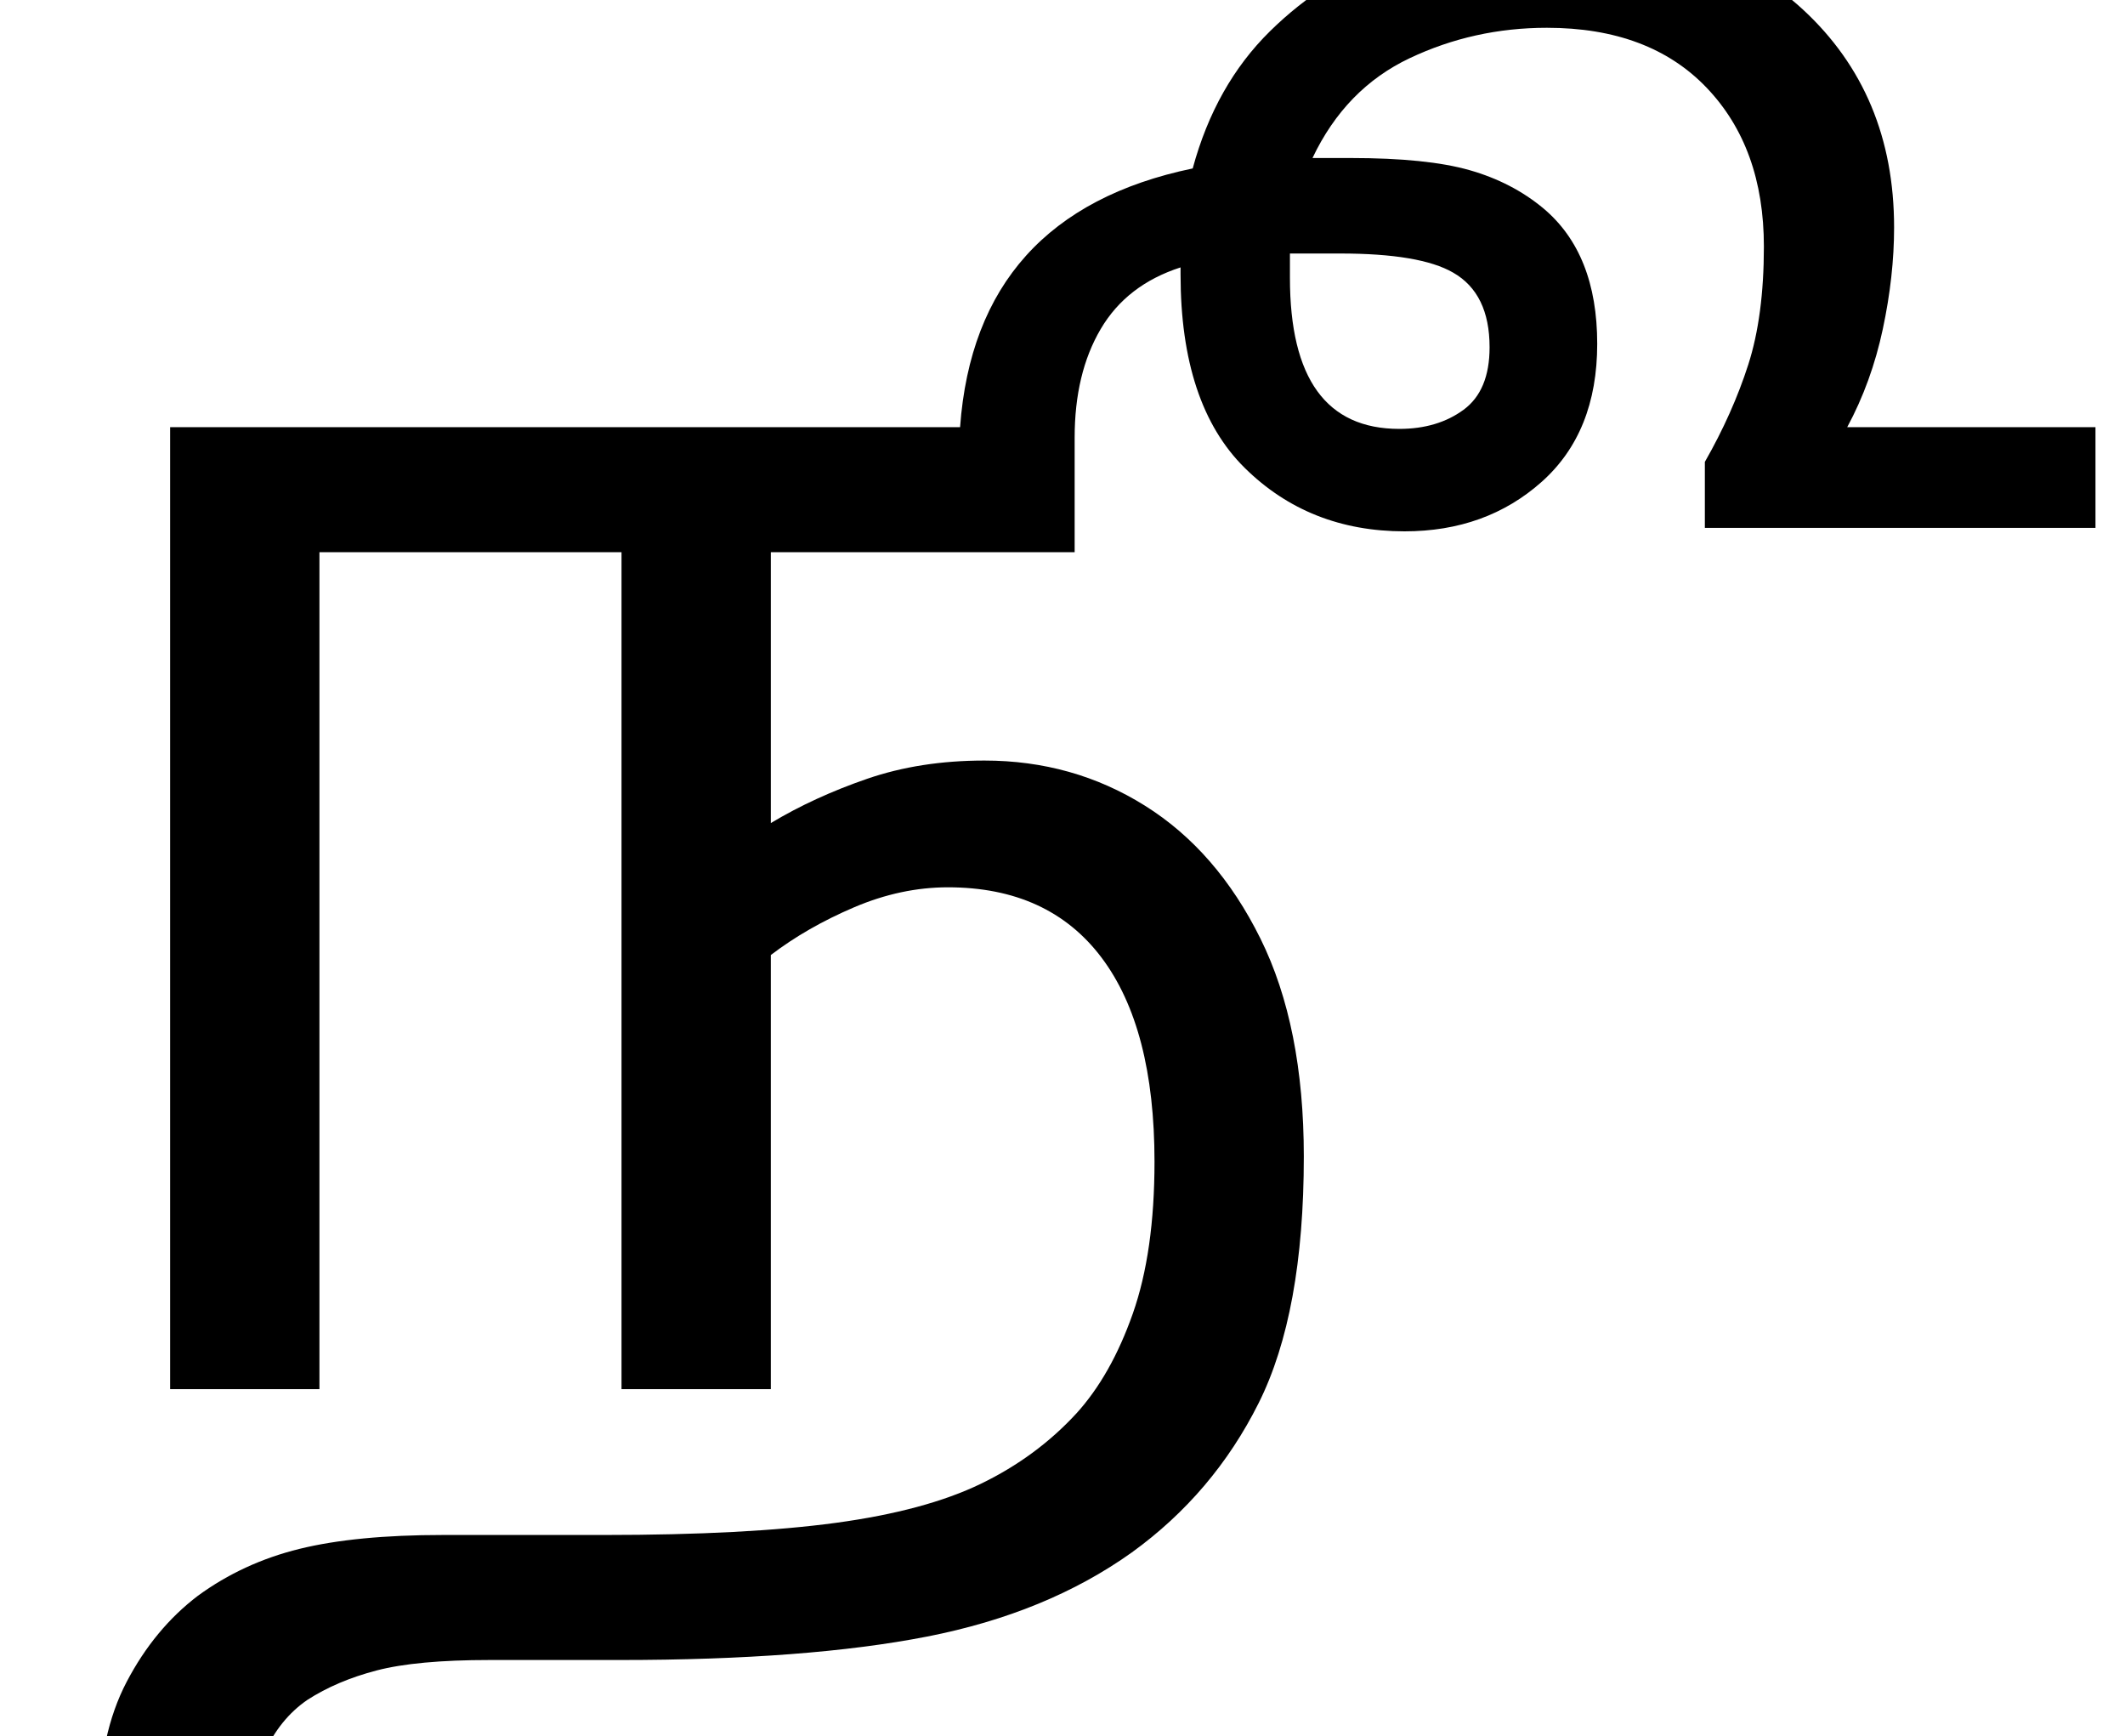 <?xml version="1.0" standalone="no"?>
<!DOCTYPE svg PUBLIC "-//W3C//DTD SVG 1.1//EN" "http://www.w3.org/Graphics/SVG/1.1/DTD/svg11.dtd" >
<svg xmlns="http://www.w3.org/2000/svg" xmlns:xlink="http://www.w3.org/1999/xlink" version="1.1" viewBox="-10 0 1224 1000">
   <path fill="currentColor"
d="M88 800v-554h455q9 -123 134 -149q13 -48 44.5 -79t73 -46t84.5 -15q97 0 149.5 48.5t52.5 125.5q0 28 -6.5 58.5t-20.5 56.5h143v58h-225v-38q16 -28 25 -56t9 -68q0 -57 -33 -91.5t-92 -34.5q-42 0 -79 17.5t-56 57.5h22q44 0 68.5 7t42.5 22q31 26 31 78
q0 51 -32 79.5t-79 28.5q-55 0 -92 -36.5t-37 -111.5v-4q-31 10 -46 35.5t-15 62.5v66h-175v156q25 -15 55.5 -25.5t67.5 -10.5q51 0 92.5 26t66.5 76.5t25 125.5q0 90 -26 142t-73 86q-49 35 -118 48.5t-177 13.5h-75q-42 0 -65 6t-40 17q-16 11 -25 31t-9 53q0 30 3 54
l-82 4q-3 -18 -5 -39.5t-2 -38.5q0 -44 16 -74.5t41 -49.5q26 -19 58.5 -27t82.5 -8h93q82 0 133.5 -7t83.5 -22.5t55 -40.5q20 -22 32.5 -57.5t12.5 -87.5q0 -77 -30.5 -117.5t-88.5 -40.5q-27 0 -54 11.5t-48 27.5v250h-86v-482h-174v482h-86zM733 160q0 87 63 87
q22 0 37 -11t15 -36q0 -31 -21 -43q-19 -11 -65 -11h-29v14z" />
</svg>
